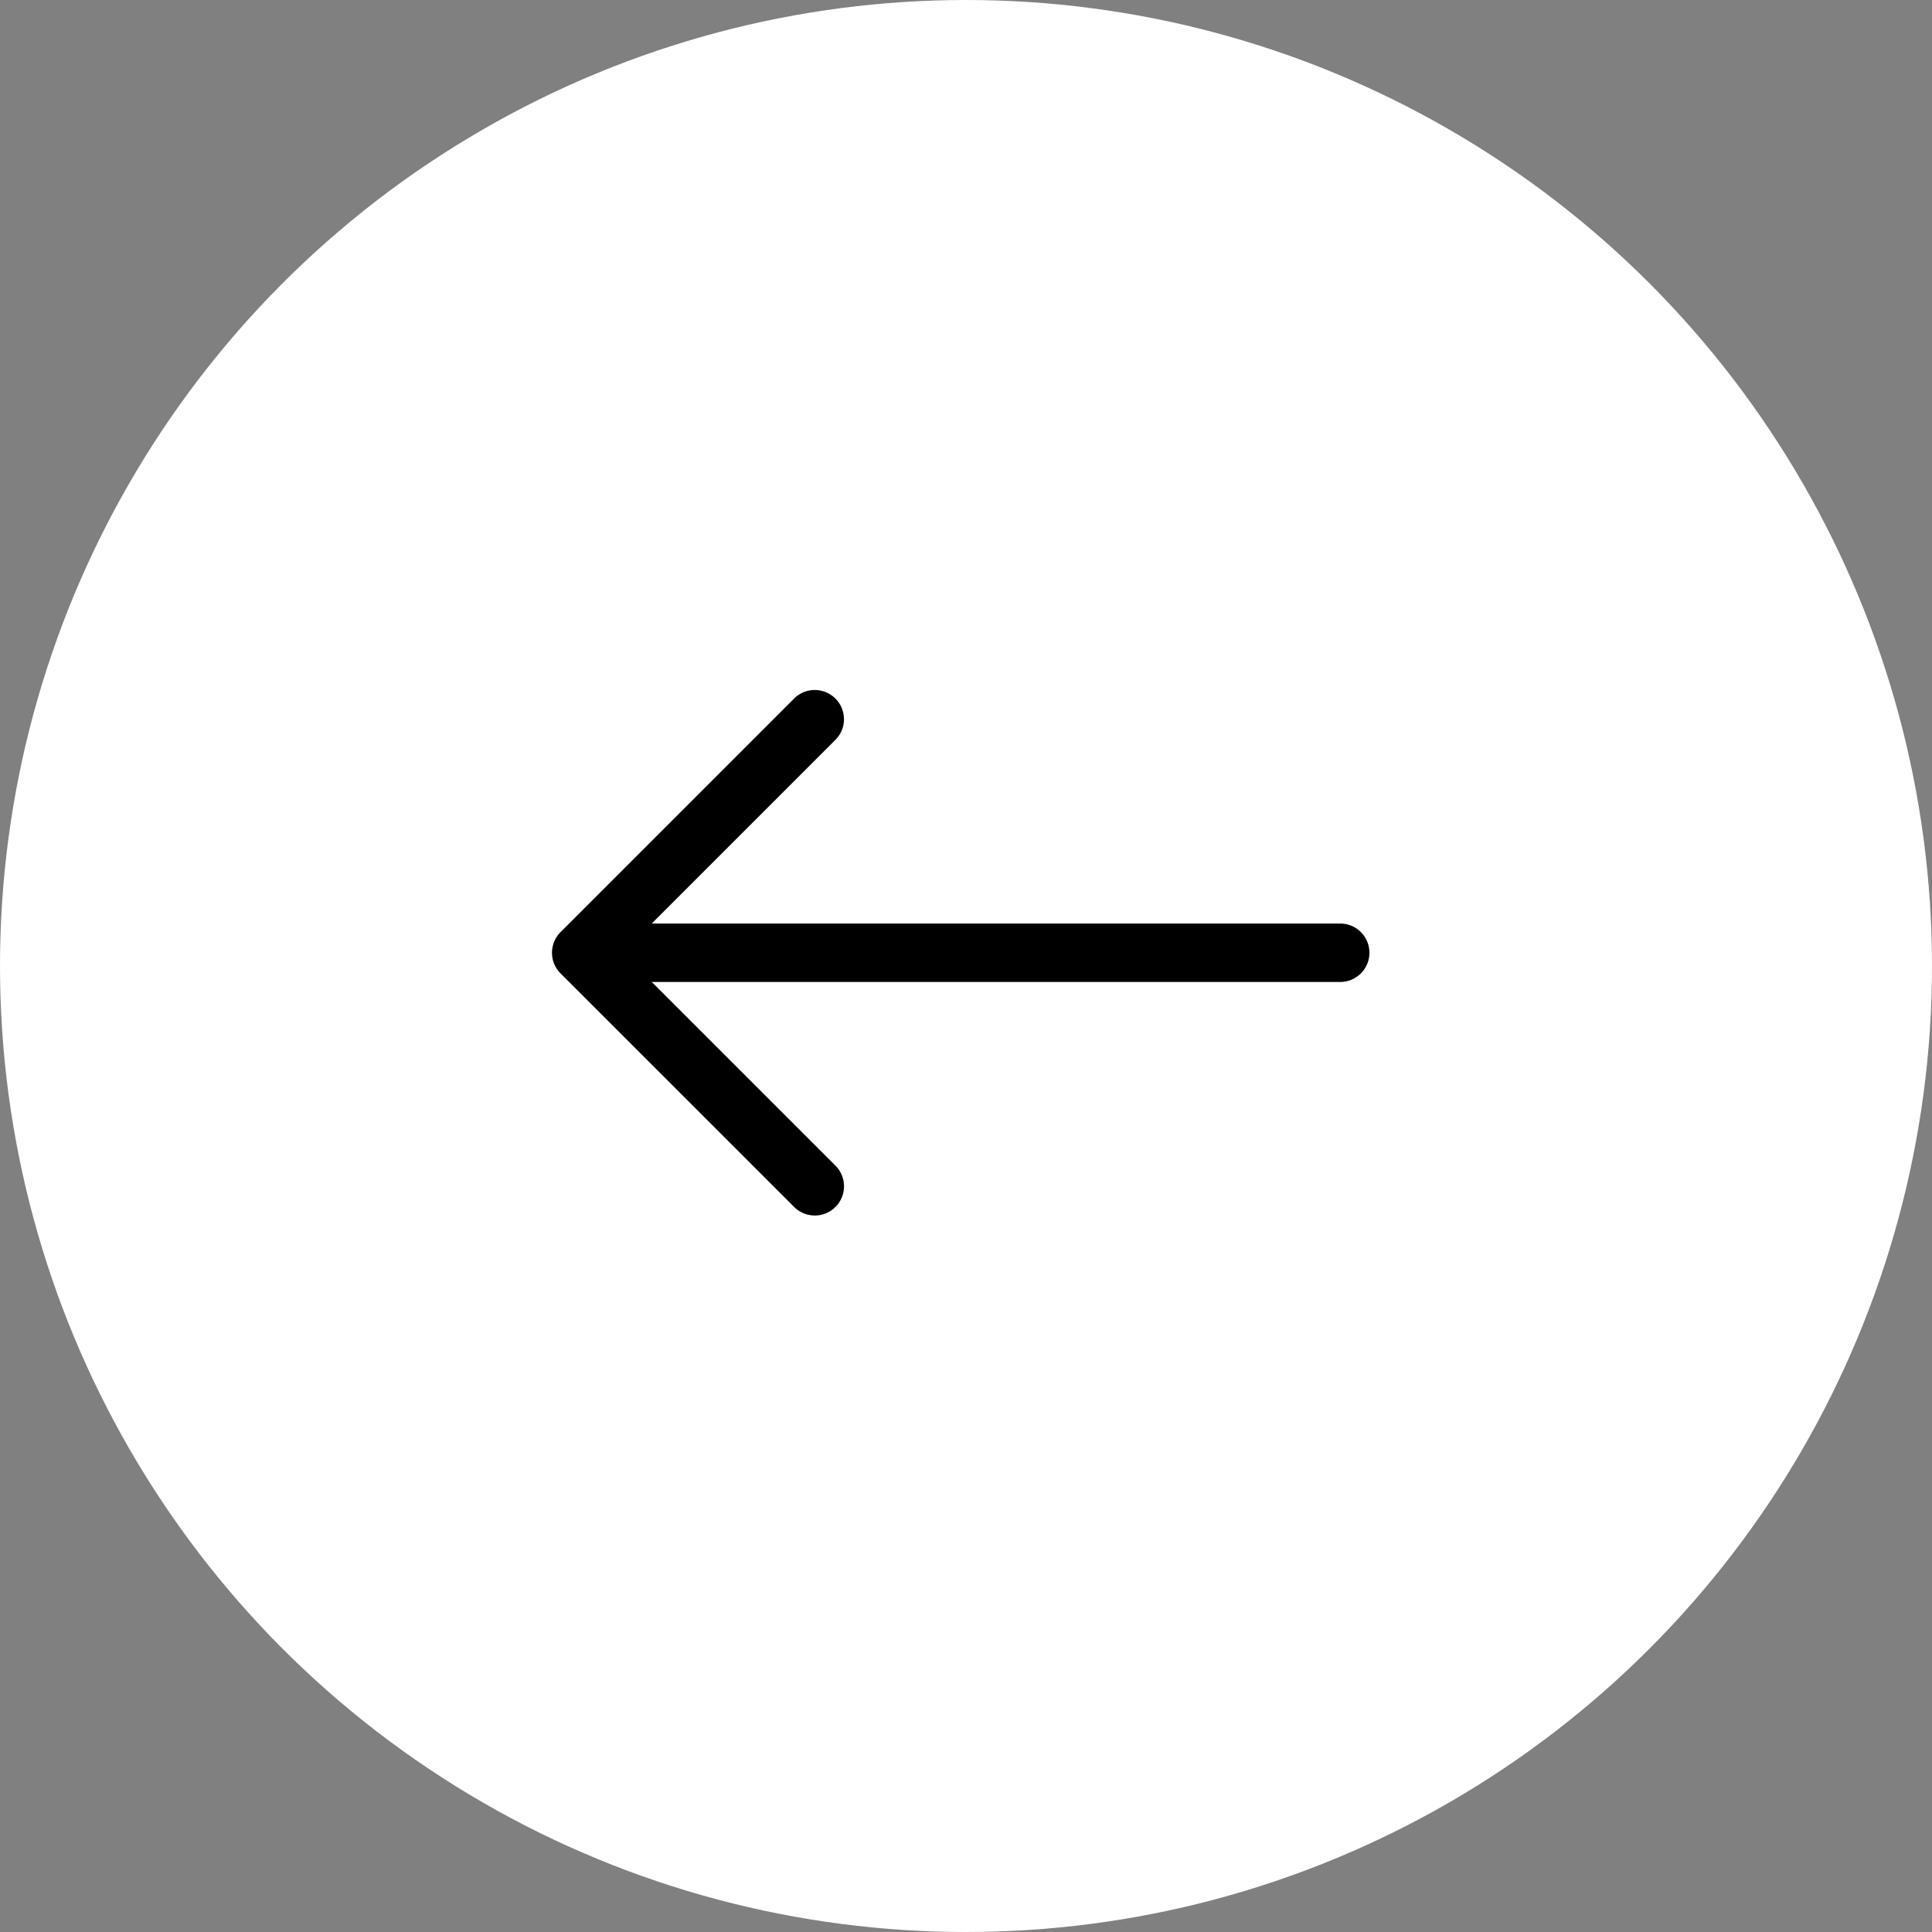 <svg xmlns="http://www.w3.org/2000/svg" width="42" height="42" viewBox="0 0 42 42">
  <rect x="0" y="0" width="42" height="42" fill="#808080" stroke="none"/>
  <g id="Group_6386" data-name="Group 6386" transform="translate(-167 -559)">
    <circle id="Ellipse_148" data-name="Ellipse 148" cx="21" cy="21" r="21" transform="translate(167 559)" fill="#fff"/>
    <g id="bi:arrow-left" transform="translate(179 574)">
      <g id="Group" transform="translate(0 0)">
        <path id="Vector" d="M17.77-16.791a.635.635,0,0,1-.186.449.635.635,0,0,1-.449.186H2.168l3.994,3.993a.635.635,0,0,1,.138.206.635.635,0,0,1,.048.243.635.635,0,0,1-.048.243.635.635,0,0,1-.138.206.635.635,0,0,1-.206.138.635.635,0,0,1-.243.048.635.635,0,0,1-.243-.048.635.635,0,0,1-.206-.138L.186-16.342a.635.635,0,0,1-.138-.206A.635.635,0,0,1,0-16.791a.635.635,0,0,1,.048-.243.635.635,0,0,1,.138-.206l5.077-5.077a.635.635,0,0,1,.206-.138.635.635,0,0,1,.243-.048.635.635,0,0,1,.243.048.635.635,0,0,1,.206.138.635.635,0,0,1,.138.206.635.635,0,0,1,.048.243.635.635,0,0,1-.048.243.635.635,0,0,1-.138.206L2.168-17.426H17.135a.635.635,0,0,1,.449.186A.635.635,0,0,1,17.77-16.791Z" transform="translate(0 22.503)"/>
      </g>
    </g>
  </g>
</svg>

